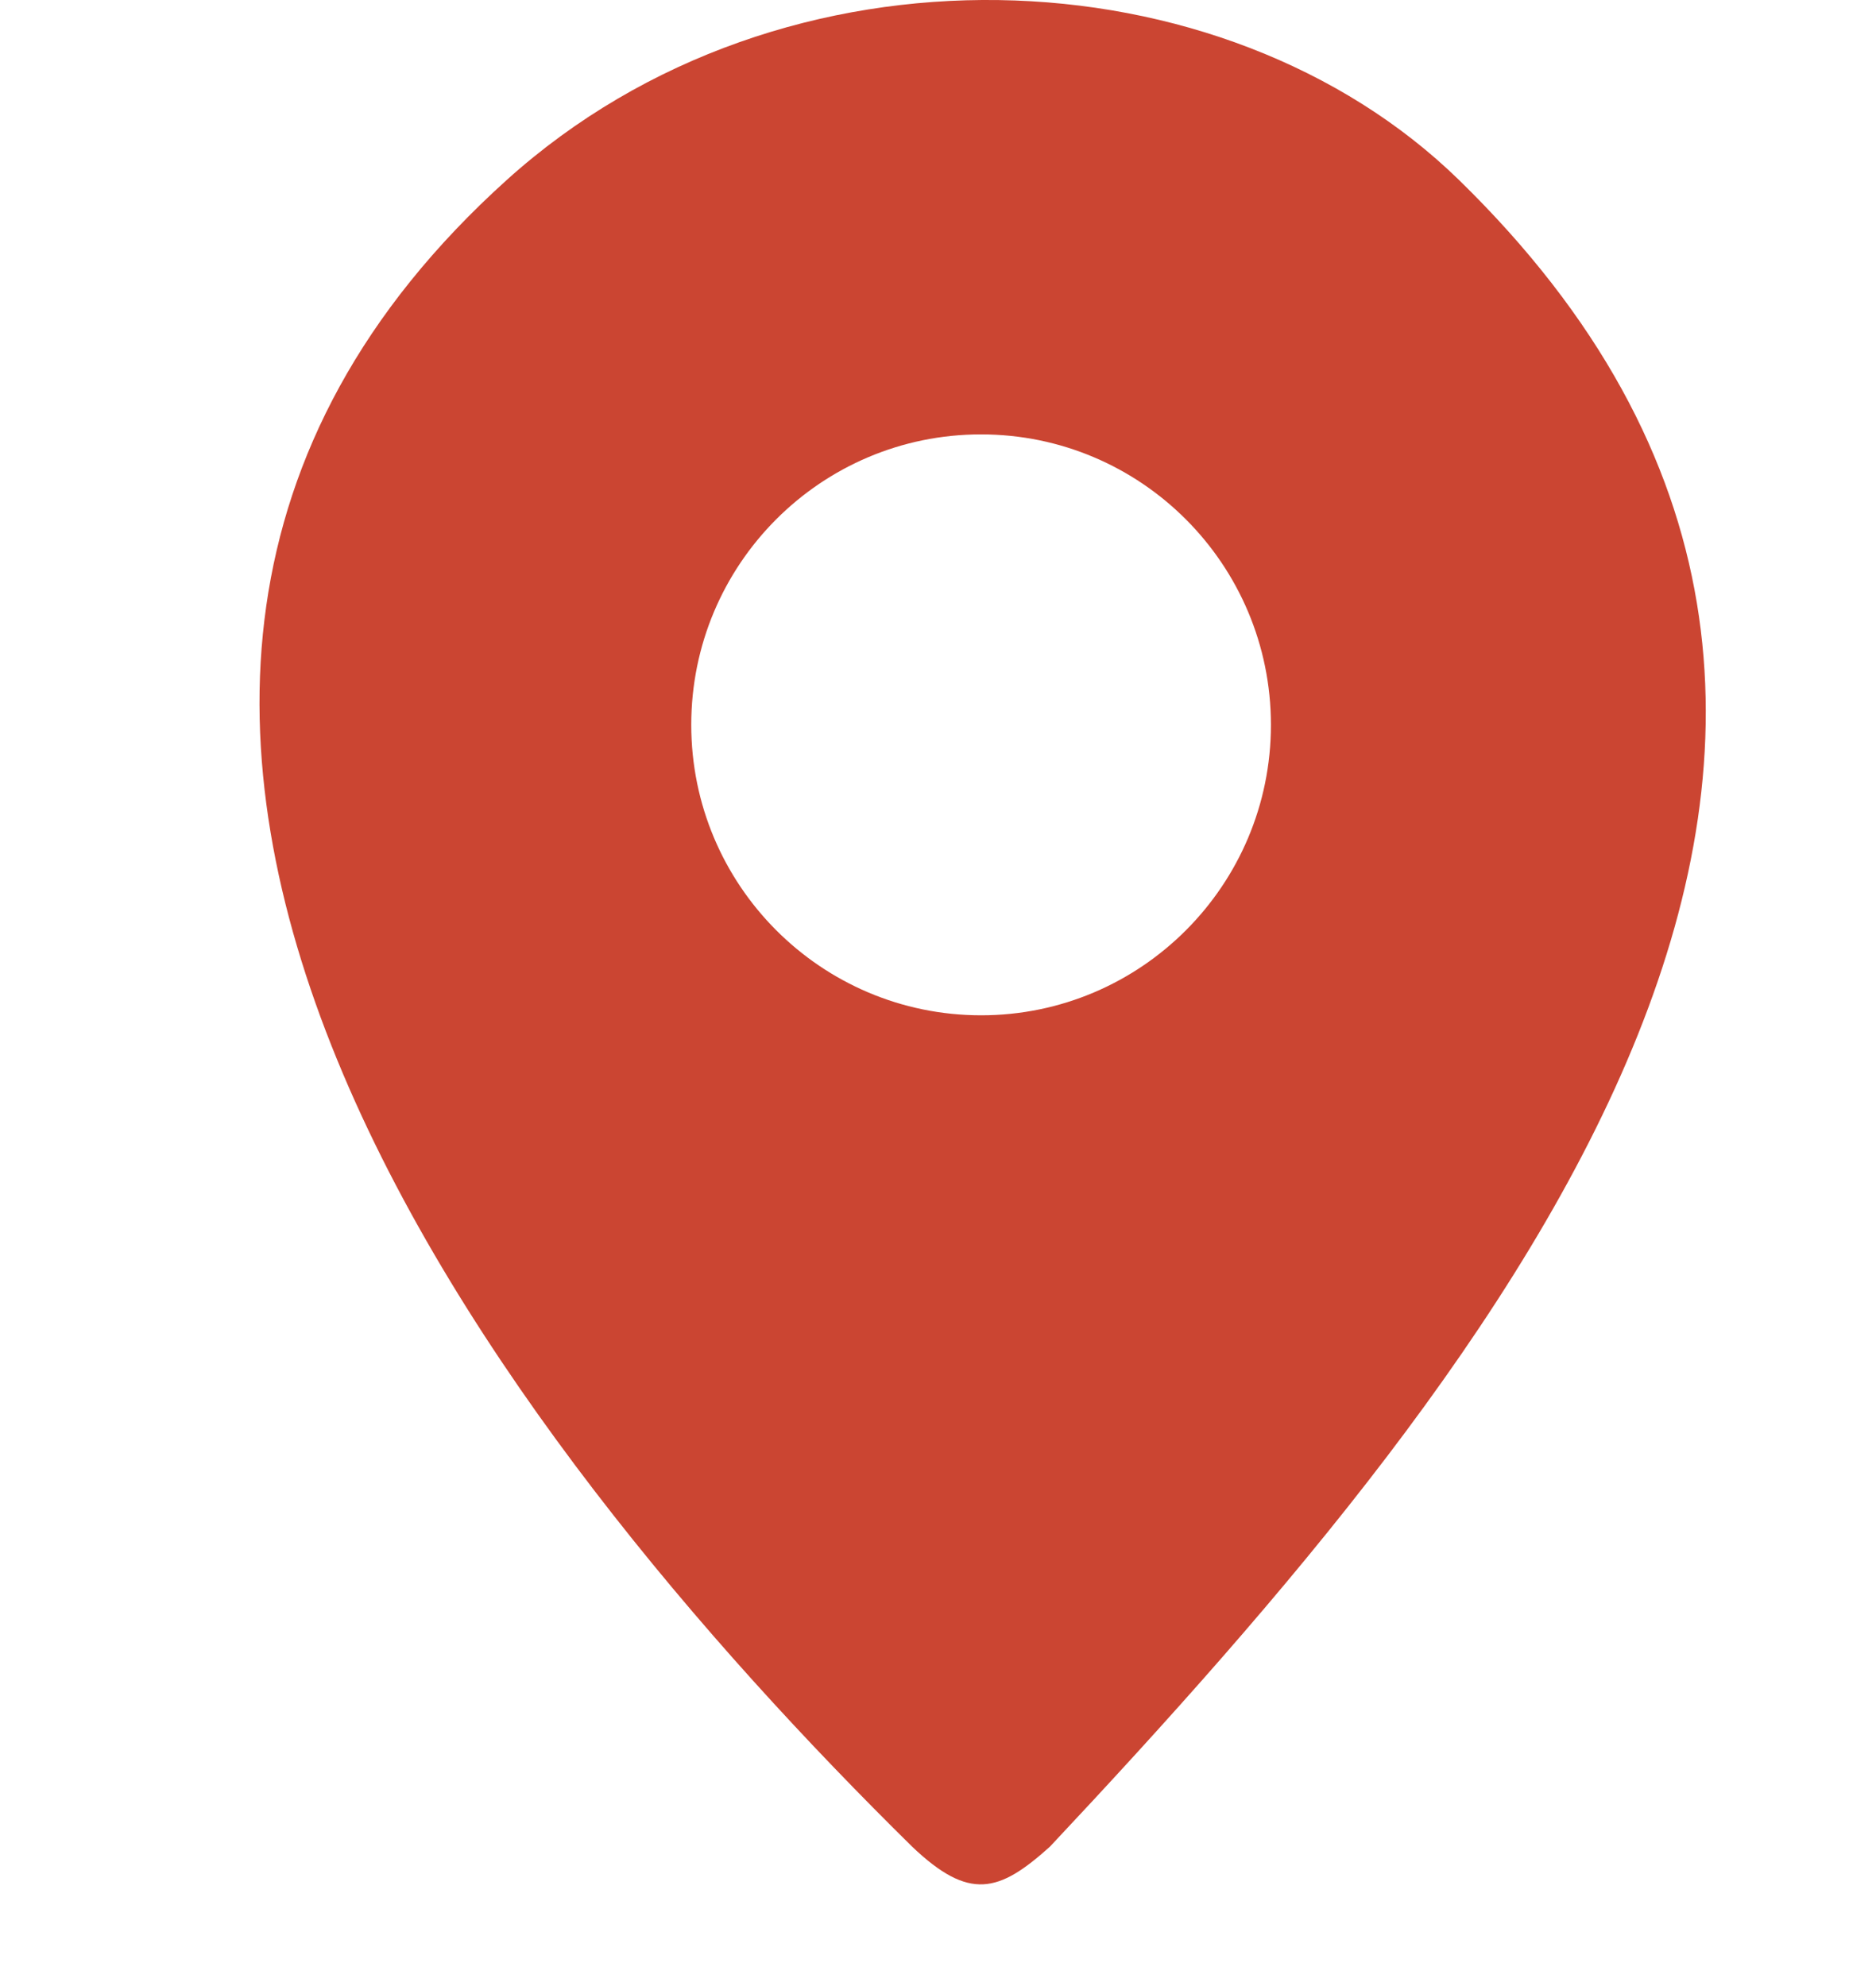 <?xml version="1.0" encoding="UTF-8"?> <svg xmlns="http://www.w3.org/2000/svg" width="17" height="18" viewBox="0 0 17 18" fill="none"><path d="M4.59 1.633C7.105 -0.637 11.09 -0.45 13.223 1.633C18.312 6.602 13.683 12.295 9.514 16.737C9.052 17.153 8.784 17.23 8.266 16.737C4.557 13.084 -0.696 6.404 4.59 1.633ZM8.89 3.937C7.439 3.937 6.264 5.115 6.264 6.569C6.264 8.022 7.439 9.201 8.89 9.202C10.34 9.202 11.517 8.023 11.517 6.569C11.516 5.115 10.34 3.937 8.89 3.937Z" fill="#CB4532"></path></svg> 